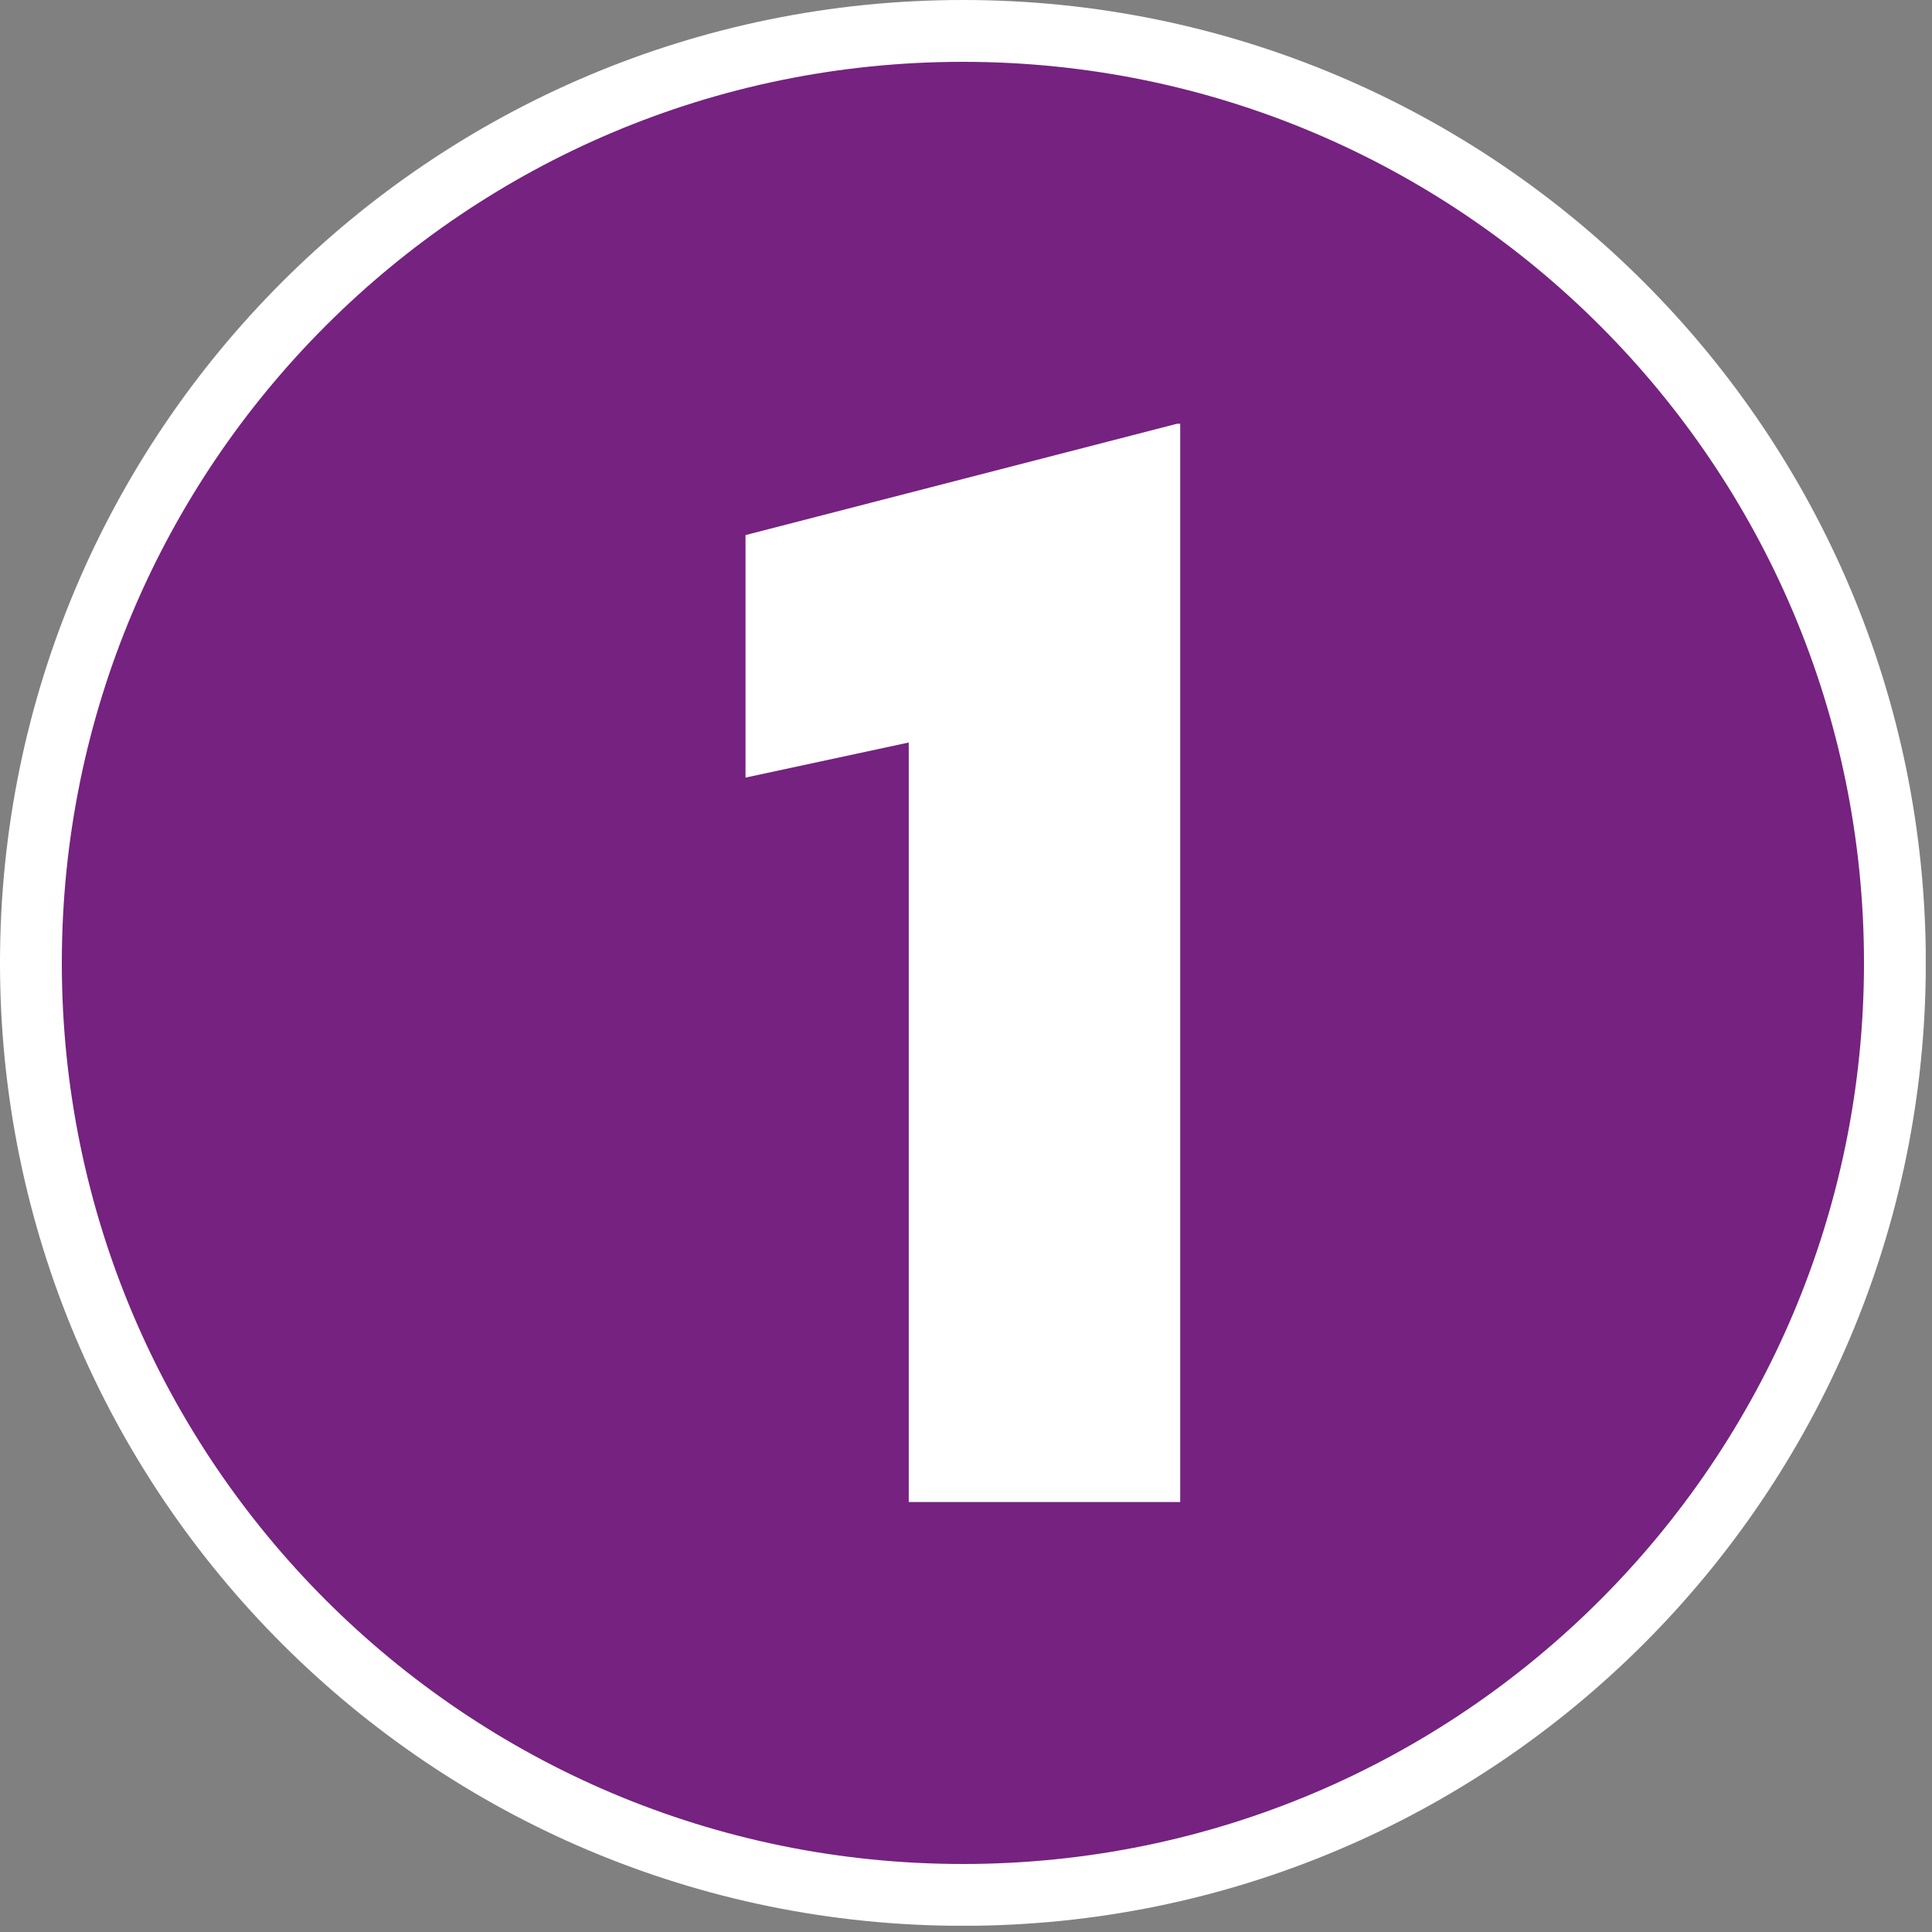 <?xml version="1.0" encoding="UTF-8"?> <svg xmlns="http://www.w3.org/2000/svg" width="250" height="250" viewBox="0 0 250 250" fill="none"><rect x="0" y="0" width="250" height="250" fill="#808080" stroke="none"/><g clip-path="url(#clip0_2025_60)"><path d="M124.6 4C191.205 4 245.2 57.994 245.2 124.6C245.2 191.205 191.205 245.2 124.6 245.2C57.994 245.2 4 191.205 4 124.6C4 57.994 57.994 4 124.6 4Z" fill="#762280" stroke="white" stroke-width="8"></path><path d="M152.719 54.83V194.36H117.589V96.08L96.469 100.62V69.24L152.319 54.83H152.709H152.719Z" fill="white"></path></g><defs><clipPath id="clip0_2025_60"><rect width="249.19" height="249.19" fill="white"></rect></clipPath></defs></svg> 
